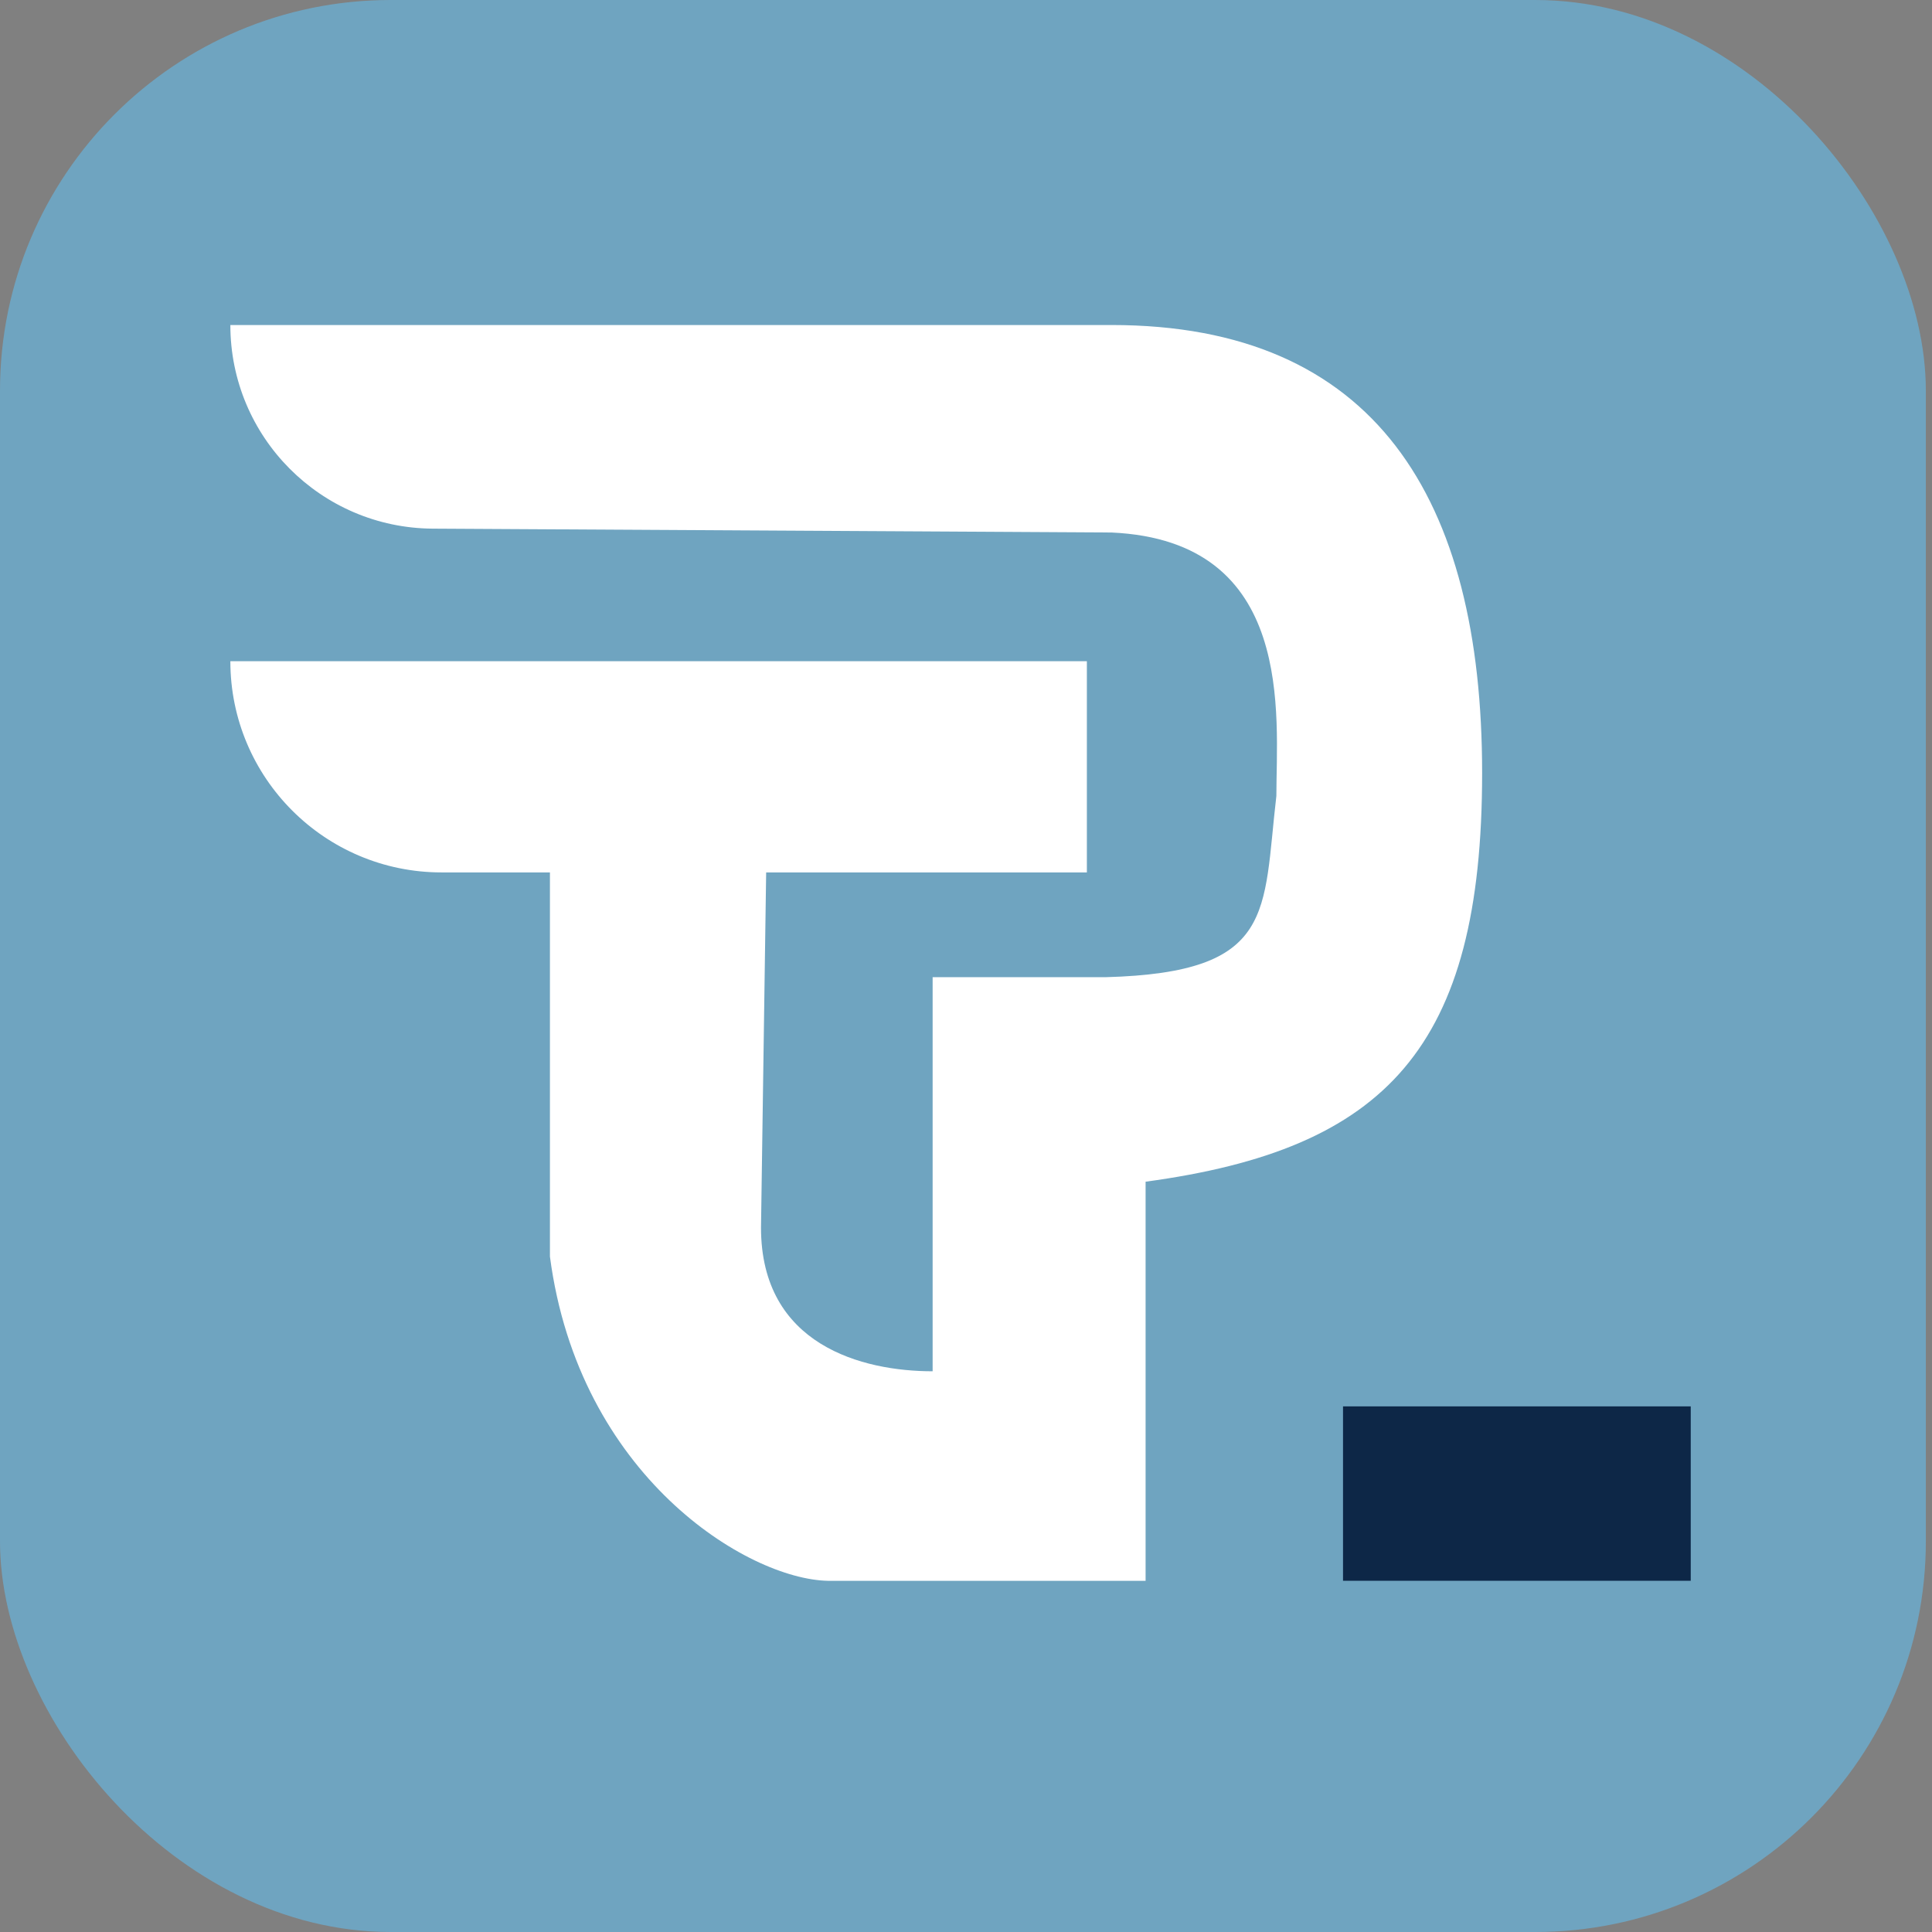 <svg fill="none" height="48" viewBox="0 0 48 48" width="48" xmlns="http://www.w3.org/2000/svg">
<rect x="0" y="0" width="48" height="48" fill="#808080" stroke="none"/>
<rect fill="#6FA4C0" height="48" rx="9.707" width="47.847"></rect>
<path d="M27.616 8.075L5.723 8.075C5.723 10.858 7.97 13.118 10.753 13.134L27.616 13.23C32.201 13.438 31.711 17.793 31.711 19.775C31.371 22.668 31.711 24.163 27.468 24.278H23.171V34.069C21.431 34.069 18.907 33.425 18.907 30.5L19.035 21.675H27.003V16.427H5.723C5.723 19.325 8.072 21.675 10.971 21.675H13.663V31.219C14.38 36.672 18.566 39.234 20.57 39.275H28.462V29.359C34.444 28.55 36.823 26.028 36.823 19.203C36.823 12.378 34.162 8.075 27.616 8.075Z" fill="white"></path>
<rect fill="#0D2747" height="4.333" width="8.639" x="33.367" y="34.941"></rect>
</svg>